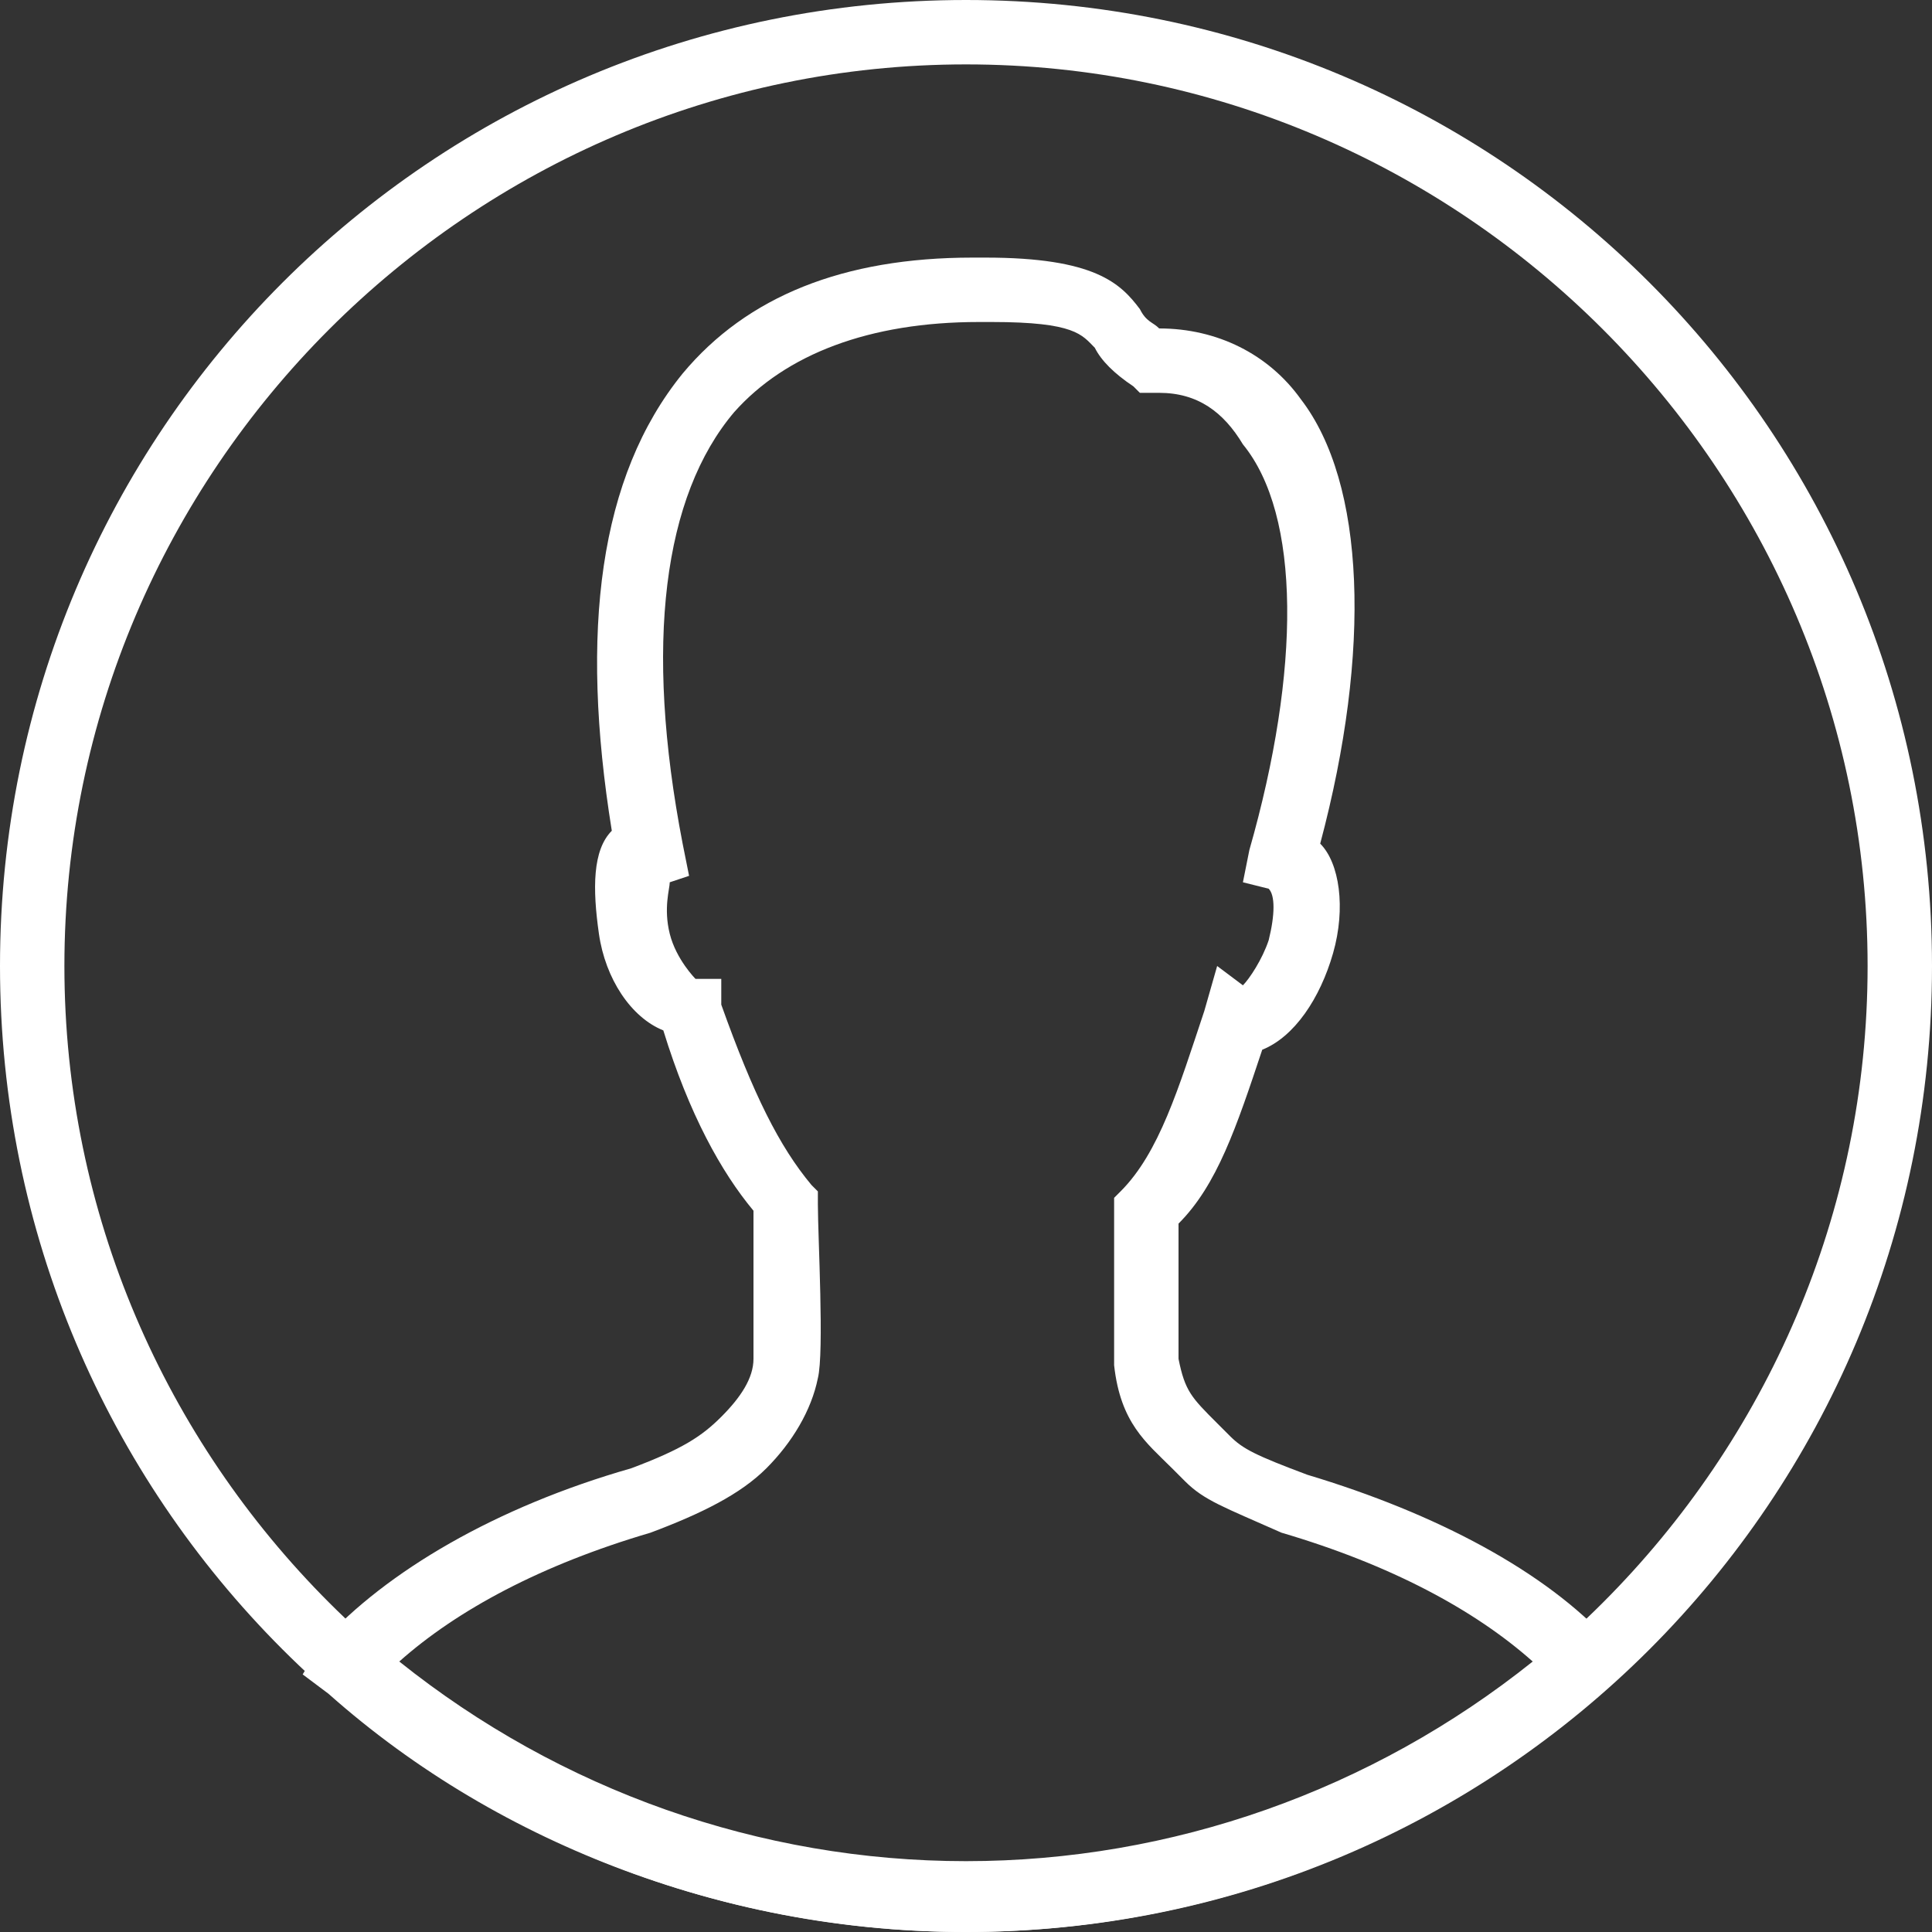 <svg xmlns="http://www.w3.org/2000/svg" viewBox="0 0 30 30"><rect x="0" y="0" width="30" height="30" fill="#333333" stroke="none"/><style>.st0{fill:#fff}</style><path class="st0" d="M15 30C6.7 30 0 23.3 0 15S6.7 0 15 0s15 6.7 15 15-6.7 15-15 15zm0-29C7.3 1 1 7.3 1 15s6.3 14 14 14 14-6.3 14-14S22.7 1 15 1z"/><path class="st0" d="M15 30c-3.6 0-7.2-1.3-9.9-3.7l-.4-.3.3-.5c1-1.1 2.7-2.1 4.8-2.7.8-.3 1.1-.5 1.4-.8.3-.3.5-.6.5-.9v-2.3c-.5-.6-1-1.5-1.4-2.8-.5-.2-.9-.8-1-1.5-.1-.7-.1-1.3.2-1.6-.5-3.1-.2-5.5 1.1-7.1 1-1.2 2.5-1.8 4.5-1.8h.2c1.7 0 2.1.4 2.4.8.1.2.2.2.3.3.9 0 1.7.4 2.2 1.1 1 1.3 1.1 3.9.3 6.9.3.3.4 1 .2 1.7s-.6 1.3-1.1 1.5c-.4 1.2-.7 2.1-1.3 2.7v2.1c.1.5.2.6.6 1l.2.2c.2.2.4.3 1.2.6 2 .6 3.7 1.5 4.7 2.6l.3.4-.4.3C22.2 28.7 18.6 30 15 30zm-8.8-4.2c2.5 2 5.6 3.1 8.8 3.1s6.3-1.1 8.8-3.1c-.9-.8-2.2-1.5-3.9-2-.9-.4-1.2-.5-1.5-.8l-.2-.2c-.4-.4-.8-.7-.9-1.6v-2.6l.1-.1c.6-.6.9-1.6 1.3-2.8l.2-.7.4.3c.1-.1.3-.4.4-.7.1-.4.1-.7 0-.8l-.4-.1.1-.5c.8-2.8.8-5.2-.1-6.3-.3-.5-.7-.8-1.3-.8h-.3l-.1-.1c-.3-.2-.5-.4-.6-.6-.2-.2-.3-.4-1.6-.4h-.2c-1.7 0-3 .5-3.8 1.4-1.1 1.3-1.4 3.6-.8 6.7l.1.5-.3.1c0 .1-.1.4 0 .8s.4.7.4.7h.4v.4c.5 1.4.9 2.2 1.4 2.8l.1.1v.2c0 .5.1 2.3 0 2.7-.1.5-.4 1-.8 1.4-.4.4-1 .7-1.8 1-1.7.5-3 1.2-3.9 2z"/></svg>